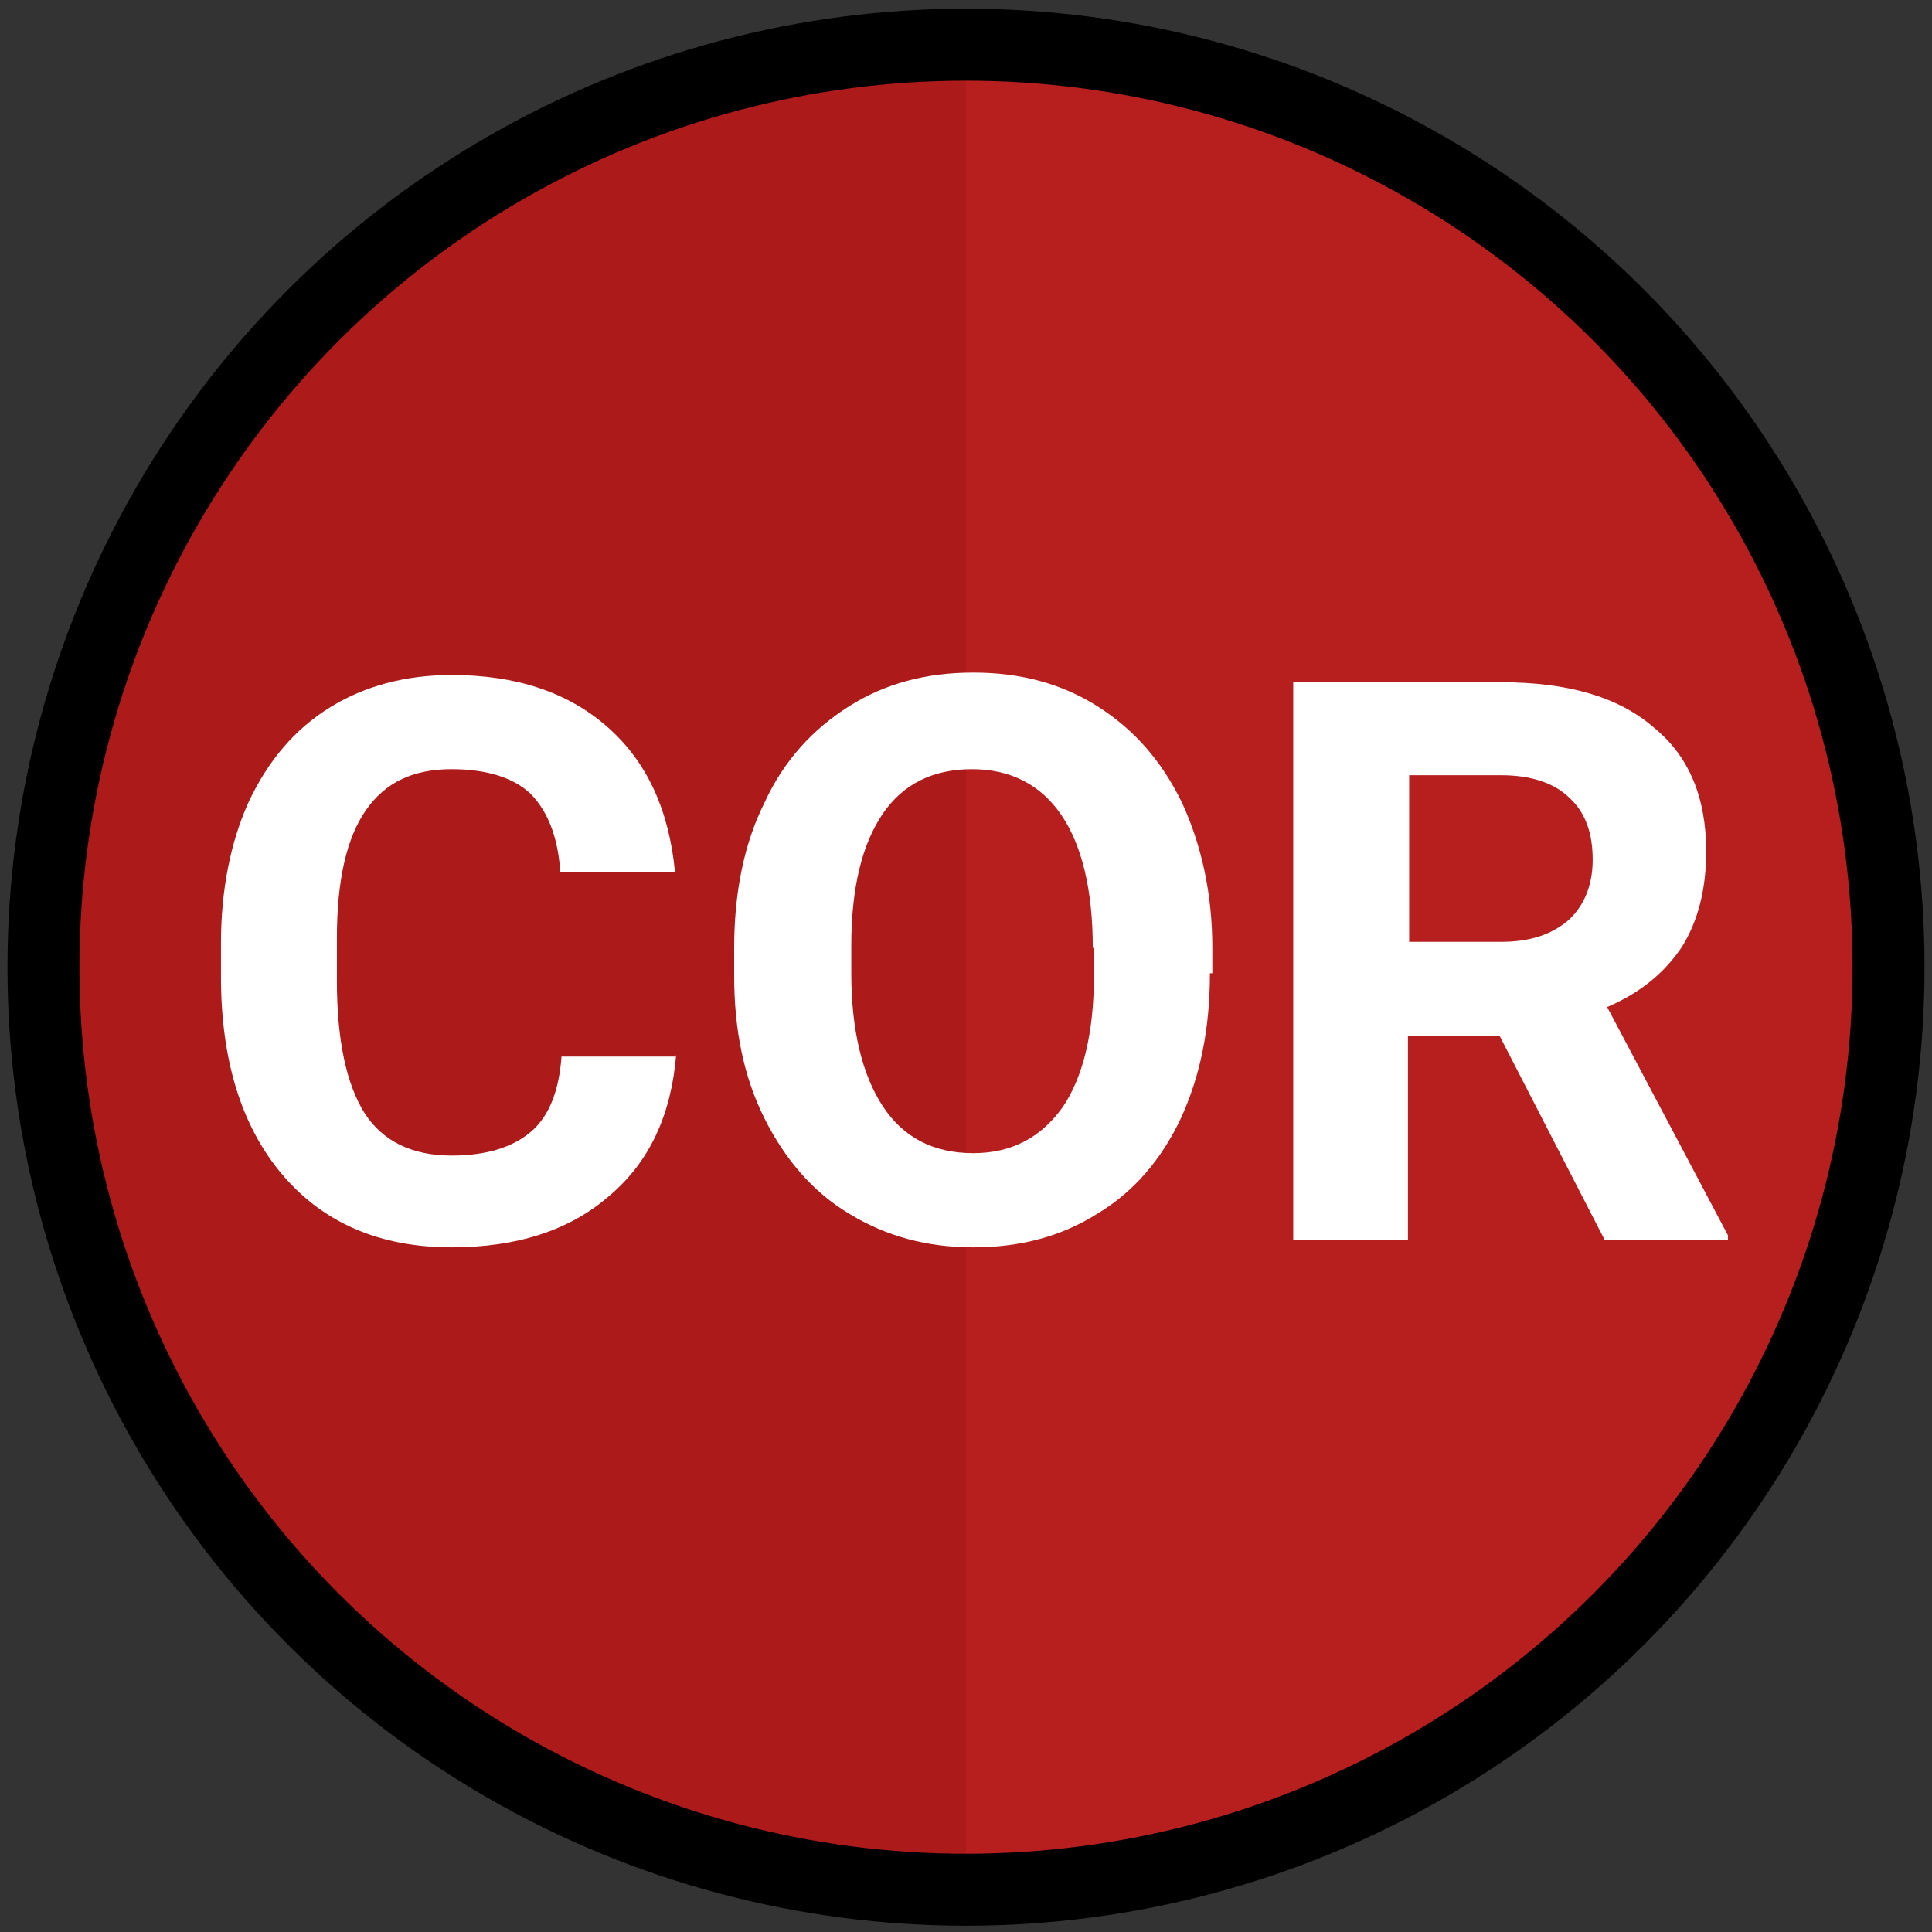 <?xml version="1.0" encoding="utf-8"?>
<!-- Generator: Adobe Illustrator 22.1.0, SVG Export Plug-In . SVG Version: 6.00 Build 0)  -->
<svg version="1.1" id="Layer_1" xmlns="http://www.w3.org/2000/svg" xmlns:xlink="http://www.w3.org/1999/xlink" x="0px" y="0px"
	 viewBox="0 0 160 160" style="enable-background:new 0 0 160 160;" xml:space="preserve">
<rect x="0" y="0" width="160" height="160" fill="#333333" stroke="none"/>
<style type="text/css">
	.st0{fill:#AD1A1A;}
	.st1{opacity:0.78;fill:#BA2020;enable-background:new    ;}
	.st2{fill:none;stroke:#000000;stroke-width:5.961;stroke-miterlimit:10;}
	.st3{enable-background:new    ;}
	.st4{fill:#FFFFFF;}
</style>
<circle class="st0" cx="80" cy="80.1" r="75"/>
<path class="st1" d="M80,5.1c41.5,0,75,33.5,75,75s-33.5,75-75,75V5.1z"/>
<circle class="st2" cx="80" cy="80.1" r="76.4"/>
<g class="st3">
	<path class="st4" d="M56,87.3c-0.4,5-2.2,8.9-5.5,11.7c-3.3,2.9-7.7,4.3-13.1,4.3c-5.9,0-10.6-2-14-6c-3.4-4-5.1-9.5-5.1-16.4v-2.8
		c0-4.4,0.8-8.4,2.3-11.7c1.6-3.4,3.8-6,6.7-7.8c2.9-1.8,6.3-2.7,10.1-2.7c5.3,0,9.6,1.4,12.9,4.3c3.3,2.9,5.1,6.9,5.6,12h-9.5
		c-0.2-3-1.1-5.1-2.5-6.5c-1.4-1.3-3.6-2-6.5-2c-3.2,0-5.5,1.1-7.1,3.4s-2.4,5.8-2.4,10.6v3.5c0,5,0.8,8.6,2.3,11
		c1.5,2.3,3.9,3.5,7.2,3.5c2.9,0,5.1-0.7,6.6-2s2.3-3.4,2.5-6.2H56z"/>
	<path class="st4" d="M100.2,80.6c0,4.6-0.8,8.5-2.4,12c-1.6,3.4-3.9,6.1-6.9,7.9c-3,1.9-6.4,2.8-10.3,2.8c-3.8,0-7.2-0.9-10.3-2.8
		c-3-1.8-5.3-4.5-7-7.9c-1.7-3.4-2.5-7.3-2.5-11.8v-2.3c0-4.5,0.8-8.6,2.5-12c1.6-3.5,4-6.1,7-8s6.4-2.8,10.3-2.8
		c3.9,0,7.3,0.9,10.3,2.8c3,1.9,5.3,4.5,7,8c1.6,3.5,2.5,7.5,2.5,12V80.6z M90.5,78.5c0-4.8-0.9-8.5-2.6-11
		c-1.7-2.5-4.2-3.8-7.4-3.8c-3.2,0-5.7,1.2-7.4,3.7c-1.7,2.5-2.6,6.1-2.6,10.9v2.3c0,4.7,0.9,8.4,2.6,11c1.7,2.6,4.2,3.9,7.5,3.9
		c3.2,0,5.6-1.3,7.4-3.8c1.7-2.5,2.6-6.2,2.6-11V78.5z"/>
	<path class="st4" d="M124.2,85.8h-7.6v16.9h-9.5V56.5h17.2c5.5,0,9.7,1.2,12.6,3.7c3,2.4,4.4,5.9,4.4,10.3c0,3.2-0.7,5.8-2,7.9
		c-1.4,2.1-3.4,3.8-6.2,5l10,18.9v0.4h-10.2L124.2,85.8z M116.6,78h7.7c2.4,0,4.2-0.6,5.6-1.8c1.3-1.2,2-2.9,2-5
		c0-2.2-0.6-3.9-1.9-5.1c-1.2-1.2-3.1-1.9-5.7-1.9h-7.6V78z"/>
</g>
</svg>
